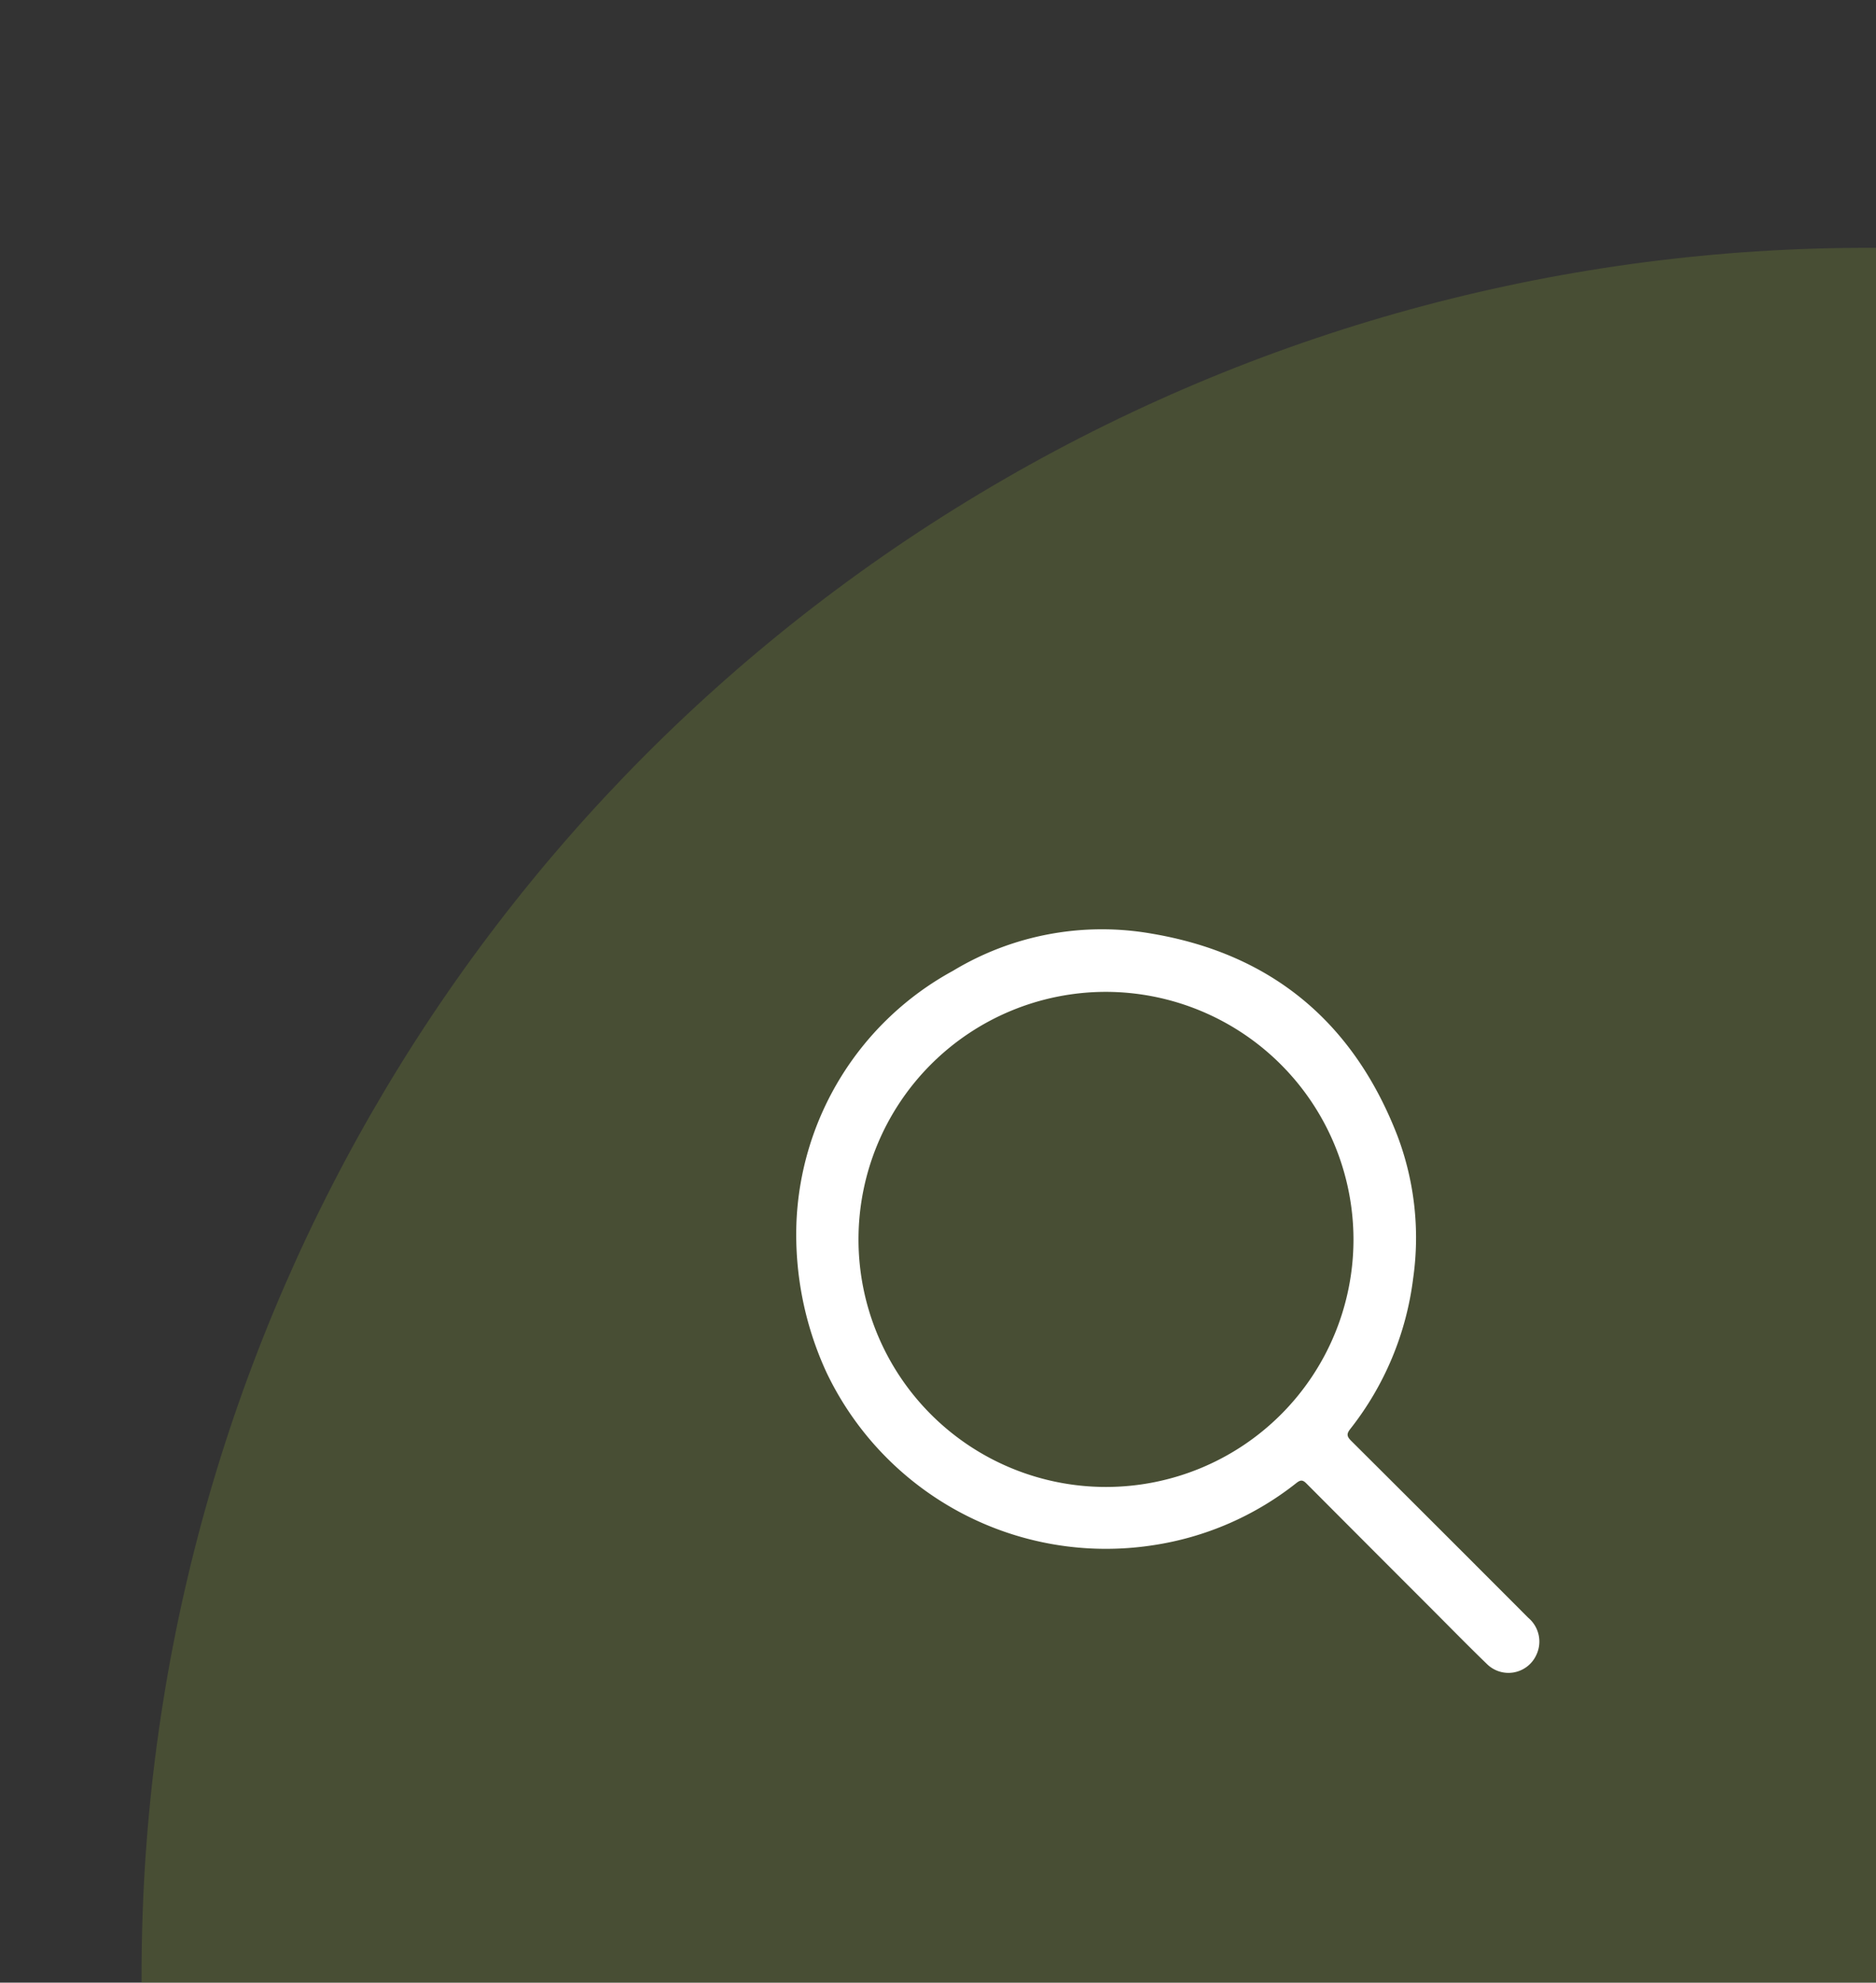 <svg id="Componente_10_4" data-name="Componente 10 – 4" xmlns="http://www.w3.org/2000/svg" xmlns:xlink="http://www.w3.org/1999/xlink" width="106" height="112" viewBox="0 0 106 112">
  <rect x="0" y="0" width="106" height="112" fill="#333333" stroke="none"/>
  <defs>
    <clipPath id="clip-path">
      <rect x="-8" y="-14" width="106" height="112" fill="none"/>
    </clipPath>
    <clipPath id="clip-path-2">
      <rect id="Rectángulo_76" data-name="Rectángulo 76" width="41.98" height="42" fill="#fff"/>
    </clipPath>
  </defs>
  <g id="Grupo_de_desplazamiento_4" data-name="Grupo de desplazamiento 4" transform="translate(8 14)" clip-path="url(#clip-path)" style="mix-blend-mode: multiply;isolation: isolate">
    <circle id="Elipse_1" data-name="Elipse 1" cx="97.5" cy="97.5" r="97.5" fill="#7a8c37" opacity="0.3"/>
  </g>
  <g id="Grupo_79" data-name="Grupo 79" transform="translate(45 52.5)">
    <g id="Grupo_79-2" data-name="Grupo 79" clip-path="url(#clip-path-2)">
      <path id="Trazado_191" data-name="Trazado 191" d="M0,16.608A16.975,16.975,0,0,1,8.846,2.343,16.272,16.272,0,0,1,20.094.246C26.859,1.391,31.47,5.261,33.948,11.633a16.275,16.275,0,0,1,.9,8.083,17.15,17.15,0,0,1-3.554,8.51c-.212.271-.2.413.04.657q5.021,5,10.022,10.012a1.754,1.754,0,0,1,.455,2.088,1.731,1.731,0,0,1-2.8.515c-1.023-.989-2.019-2.006-3.025-3.013q-3.591-3.591-7.176-7.188c-.212-.213-.34-.191-.557-.022a17.124,17.124,0,0,1-8.123,3.52A17.491,17.491,0,0,1,1.7,25.031,18.592,18.592,0,0,1,0,16.608M17.485,3.532a13.984,13.984,0,1,0,13.991,14,14.009,14.009,0,0,0-13.991-14" transform="translate(0 -0.001)" fill="#fff"/>
    </g>
  </g>
</svg>
